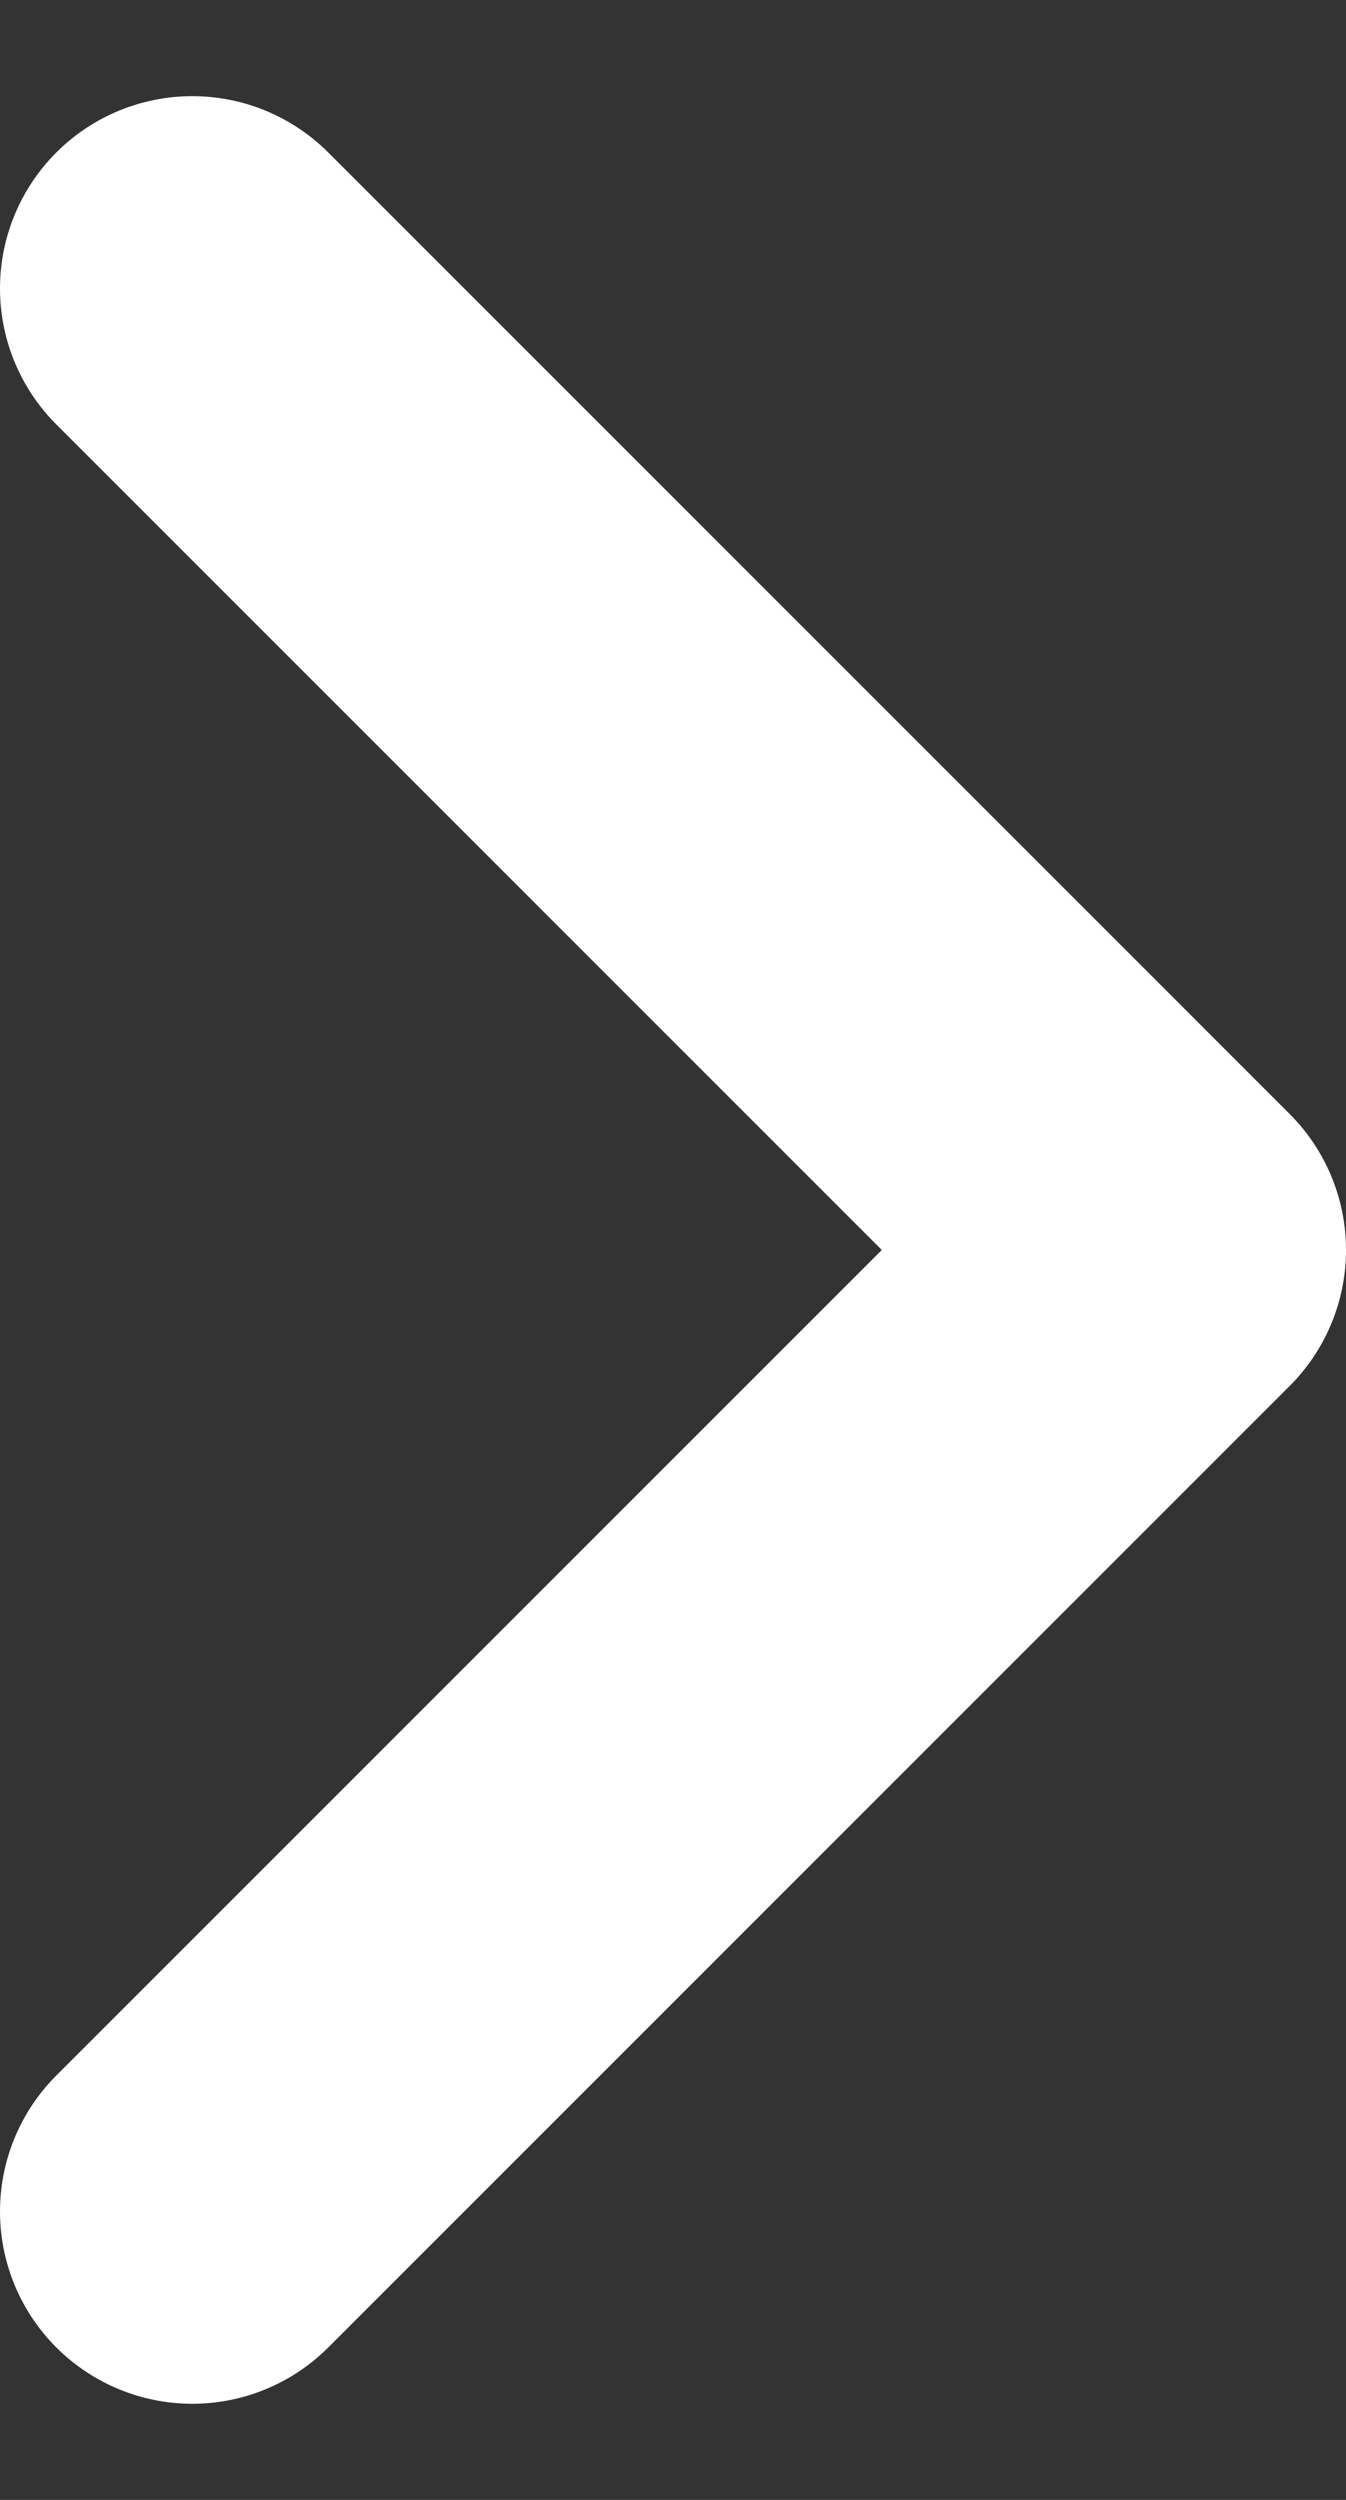 <?xml version="1.0" encoding="UTF-8"?> <svg xmlns="http://www.w3.org/2000/svg" width="7" height="13" viewBox="0 0 7 13" fill="none"><rect x="0" y="0" width="7" height="13" fill="#333333" stroke="none"/><path d="M1 11.5L6 6.5L1 1.5" stroke="white" stroke-width="2" stroke-linecap="round" stroke-linejoin="round"></path></svg> 